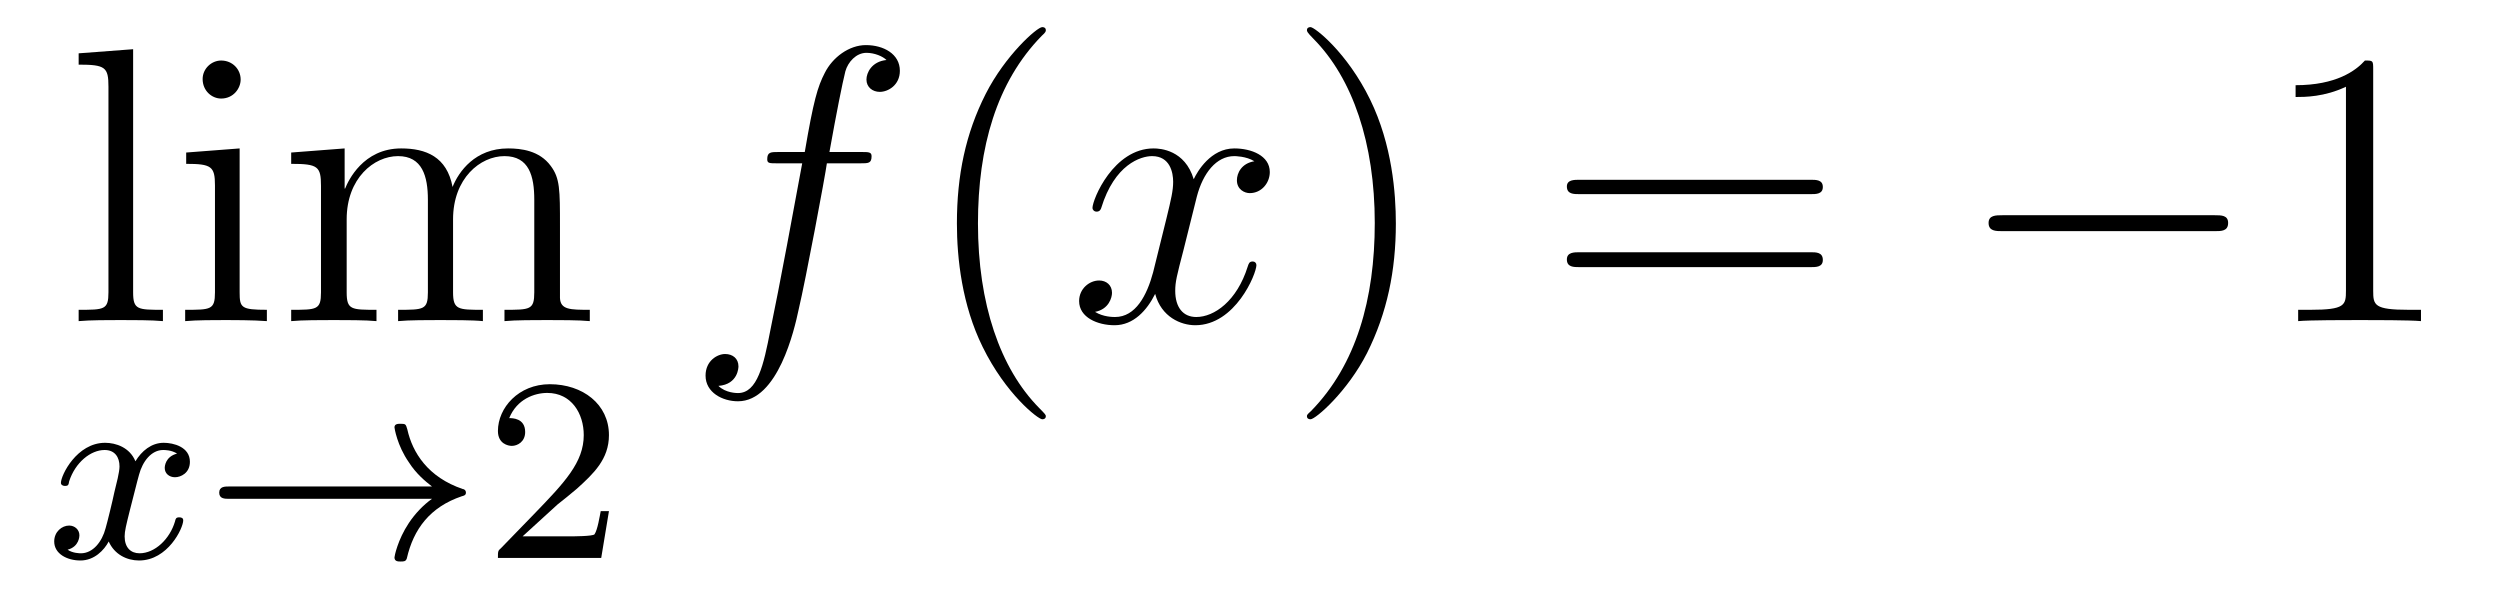 <?xml version='1.0'?>
<!-- This file was generated by dvisvgm 1.9.2 -->
<svg height='18pt' version='1.1' viewBox='0 -18 76 18' width='76pt' xmlns='http://www.w3.org/2000/svg' xmlns:xlink='http://www.w3.org/1999/xlink'>
<g id='page1'>
<g transform='matrix(1 0 0 1 -127 646)'>
<path d='M131.047 -662.504L129.391 -662.379V-662.035C130.203 -662.035 130.297 -661.957 130.297 -661.363V-655.113C130.297 -654.582 130.172 -654.582 129.391 -654.582V-654.238C129.734 -654.27 130.313 -654.27 130.672 -654.27C131.031 -654.27 131.625 -654.27 131.953 -654.238V-654.582C131.187 -654.582 131.047 -654.582 131.047 -655.113V-662.504ZM134.316 -661.582C134.316 -661.895 134.066 -662.16 133.723 -662.16C133.426 -662.16 133.16 -661.91 133.16 -661.598C133.16 -661.238 133.441 -661.004 133.723 -661.004C134.098 -661.004 134.316 -661.316 134.316 -661.582ZM132.66 -659.363V-659.019C133.426 -659.019 133.535 -658.941 133.535 -658.363V-655.113C133.535 -654.582 133.41 -654.582 132.629 -654.582V-654.238C132.973 -654.27 133.535 -654.27 133.879 -654.27C134.019 -654.27 134.707 -654.27 135.113 -654.238V-654.582C134.332 -654.582 134.285 -654.645 134.285 -655.113V-659.488L132.66 -659.363ZM144.023 -657.129C144.023 -658.238 144.023 -658.582 143.742 -658.957C143.398 -659.426 142.836 -659.488 142.445 -659.488C141.445 -659.488 140.945 -658.785 140.758 -658.316C140.586 -659.238 139.945 -659.488 139.195 -659.488C138.039 -659.488 137.586 -658.504 137.492 -658.269H137.477V-659.488L135.852 -659.363V-659.019C136.664 -659.019 136.758 -658.941 136.758 -658.348V-655.113C136.758 -654.582 136.633 -654.582 135.852 -654.582V-654.238C136.164 -654.27 136.805 -654.27 137.148 -654.27C137.492 -654.27 138.133 -654.27 138.445 -654.238V-654.582C137.68 -654.582 137.539 -654.582 137.539 -655.113V-657.332C137.539 -658.582 138.367 -659.254 139.102 -659.254C139.836 -659.254 140.008 -658.644 140.008 -657.926V-655.113C140.008 -654.582 139.883 -654.582 139.102 -654.582V-654.238C139.414 -654.27 140.055 -654.27 140.383 -654.27C140.727 -654.27 141.383 -654.27 141.68 -654.238V-654.582C140.93 -654.582 140.773 -654.582 140.773 -655.113V-657.332C140.773 -658.582 141.602 -659.254 142.336 -659.254C143.086 -659.254 143.242 -658.644 143.242 -657.926V-655.113C143.242 -654.582 143.117 -654.582 142.336 -654.582V-654.238C142.648 -654.27 143.289 -654.27 143.633 -654.27C143.977 -654.27 144.617 -654.27 144.93 -654.238V-654.582C144.336 -654.582 144.039 -654.582 144.023 -654.941V-657.129ZM145.195 -654.238' fill-rule='evenodd'/>
<path d='M132.383 -650.211C132.023 -650.117 132.008 -649.82 132.008 -649.773C132.008 -649.602 132.148 -649.492 132.32 -649.492C132.492 -649.492 132.773 -649.617 132.773 -649.961C132.773 -650.414 132.273 -650.539 131.977 -650.539C131.602 -650.539 131.305 -650.289 131.117 -649.977C130.945 -650.398 130.523 -650.539 130.195 -650.539C129.336 -650.539 128.852 -649.555 128.852 -649.32C128.852 -649.258 128.914 -649.227 128.977 -649.227C129.07 -649.227 129.086 -649.258 129.102 -649.367C129.289 -649.945 129.758 -650.32 130.18 -650.32C130.492 -650.32 130.633 -650.102 130.633 -649.82C130.633 -649.648 130.539 -649.289 130.477 -649.039C130.43 -648.805 130.258 -648.102 130.211 -647.945C130.102 -647.523 129.82 -647.18 129.461 -647.18C129.43 -647.18 129.211 -647.18 129.055 -647.289C129.414 -647.383 129.414 -647.711 129.414 -647.727C129.414 -647.898 129.273 -648.023 129.102 -648.023C128.883 -648.023 128.648 -647.836 128.648 -647.539C128.648 -647.164 129.039 -646.961 129.445 -646.961C129.867 -646.961 130.164 -647.273 130.305 -647.539C130.477 -647.148 130.852 -646.961 131.227 -646.961C132.102 -646.961 132.57 -647.945 132.57 -648.18C132.57 -648.258 132.508 -648.273 132.445 -648.273C132.352 -648.273 132.336 -648.227 132.32 -648.148C132.164 -647.617 131.711 -647.18 131.242 -647.18C130.977 -647.18 130.789 -647.352 130.789 -647.695C130.789 -647.852 130.836 -648.039 130.945 -648.477C131.008 -648.711 131.18 -649.414 131.227 -649.57C131.336 -649.977 131.602 -650.32 131.961 -650.32C132.008 -650.32 132.211 -650.32 132.383 -650.211ZM133.195 -647.039' fill-rule='evenodd'/>
<path d='M140.133 -648.836C139.867 -648.648 139.617 -648.383 139.43 -648.102C139.086 -647.586 138.992 -647.086 138.992 -647.055C138.992 -646.93 139.102 -646.93 139.18 -646.93C139.273 -646.93 139.336 -646.93 139.367 -647.023C139.57 -647.914 140.07 -648.586 141.039 -648.914C141.102 -648.93 141.164 -648.945 141.164 -649.023C141.164 -649.102 141.102 -649.133 141.07 -649.133C140.008 -649.492 139.539 -650.242 139.383 -650.945C139.336 -651.102 139.336 -651.117 139.18 -651.117C139.102 -651.117 138.992 -651.117 138.992 -651.008C138.992 -650.992 139.07 -650.461 139.43 -649.945C139.648 -649.602 139.93 -649.367 140.133 -649.211H133.961C133.836 -649.211 133.664 -649.211 133.664 -649.023C133.664 -648.836 133.836 -648.836 133.961 -648.836H140.133ZM141.715 -647.039' fill-rule='evenodd'/>
<path d='M143.949 -648.664C144.09 -648.773 144.418 -649.039 144.543 -649.148C145.043 -649.602 145.512 -650.039 145.512 -650.773C145.512 -651.711 144.715 -652.32 143.715 -652.32C142.762 -652.32 142.137 -651.602 142.137 -650.898C142.137 -650.508 142.449 -650.445 142.559 -650.445C142.731 -650.445 142.965 -650.57 142.965 -650.867C142.965 -651.289 142.574 -651.289 142.48 -651.289C142.715 -651.867 143.246 -652.055 143.637 -652.055C144.371 -652.055 144.746 -651.43 144.746 -650.773C144.746 -649.945 144.168 -649.336 143.23 -648.367L142.23 -647.336C142.137 -647.258 142.137 -647.242 142.137 -647.039H145.277L145.512 -648.461H145.262C145.23 -648.305 145.168 -647.898 145.074 -647.758C145.027 -647.695 144.418 -647.695 144.293 -647.695H142.887L143.949 -648.664ZM145.914 -647.039' fill-rule='evenodd'/>
<path d='M153.152 -659.035C153.402 -659.035 153.496 -659.035 153.496 -659.254C153.496 -659.379 153.402 -659.379 153.184 -659.379H152.215C152.434 -660.598 152.605 -661.457 152.699 -661.832C152.777 -662.113 153.027 -662.394 153.34 -662.394C153.59 -662.394 153.84 -662.285 153.949 -662.176C153.496 -662.129 153.34 -661.785 153.34 -661.582C153.34 -661.348 153.527 -661.207 153.746 -661.207C153.996 -661.207 154.356 -661.41 154.356 -661.848C154.356 -662.363 153.855 -662.629 153.324 -662.629C152.809 -662.629 152.309 -662.254 152.074 -661.785C151.855 -661.363 151.731 -660.941 151.465 -659.379H150.668C150.434 -659.379 150.324 -659.379 150.324 -659.16C150.324 -659.035 150.387 -659.035 150.637 -659.035H151.387C151.184 -657.926 150.684 -655.223 150.418 -653.957C150.215 -652.91 150.027 -652.051 149.434 -652.051C149.402 -652.051 149.059 -652.051 148.84 -652.269C149.449 -652.316 149.449 -652.848 149.449 -652.863C149.449 -653.098 149.277 -653.238 149.043 -653.238C148.809 -653.238 148.449 -653.035 148.449 -652.582C148.449 -652.066 148.965 -651.801 149.434 -651.801C150.652 -651.801 151.152 -653.988 151.277 -654.582C151.496 -655.504 152.09 -658.676 152.137 -659.035H153.152ZM153.598 -654.238' fill-rule='evenodd'/>
<path d='M158.793 -651.348C158.793 -651.379 158.793 -651.395 158.59 -651.598C157.402 -652.801 156.73 -654.77 156.73 -657.207C156.73 -659.52 157.293 -661.504 158.668 -662.91C158.793 -663.02 158.793 -663.051 158.793 -663.082C158.793 -663.16 158.73 -663.176 158.684 -663.176C158.527 -663.176 157.559 -662.316 156.965 -661.145C156.355 -659.941 156.09 -658.676 156.09 -657.207C156.09 -656.145 156.246 -654.723 156.871 -653.457C157.574 -652.02 158.559 -651.254 158.684 -651.254C158.73 -651.254 158.793 -651.27 158.793 -651.348ZM159.477 -654.238' fill-rule='evenodd'/>
<path d='M165.133 -659.098C164.742 -659.035 164.602 -658.738 164.602 -658.52C164.602 -658.238 164.836 -658.129 164.992 -658.129C165.352 -658.129 165.602 -658.441 165.602 -658.77C165.602 -659.27 165.039 -659.488 164.523 -659.488C163.805 -659.488 163.398 -658.785 163.289 -658.551C163.023 -659.441 162.273 -659.488 162.07 -659.488C160.852 -659.488 160.211 -657.941 160.211 -657.676C160.211 -657.629 160.258 -657.566 160.336 -657.566C160.43 -657.566 160.461 -657.629 160.477 -657.676C160.883 -659.004 161.68 -659.254 162.023 -659.254C162.57 -659.254 162.664 -658.754 162.664 -658.473C162.664 -658.207 162.602 -657.941 162.461 -657.363L162.055 -655.723C161.867 -655.02 161.523 -654.363 160.898 -654.363C160.836 -654.363 160.539 -654.363 160.289 -654.519C160.711 -654.598 160.805 -654.957 160.805 -655.098C160.805 -655.332 160.633 -655.473 160.414 -655.473C160.117 -655.473 159.805 -655.223 159.805 -654.848C159.805 -654.348 160.367 -654.113 160.883 -654.113C161.461 -654.113 161.867 -654.566 162.117 -655.066C162.305 -654.363 162.898 -654.113 163.336 -654.113C164.555 -654.113 165.195 -655.676 165.195 -655.941C165.195 -656.004 165.148 -656.051 165.086 -656.051C164.977 -656.051 164.961 -655.988 164.93 -655.895C164.602 -654.848 163.914 -654.363 163.367 -654.363C162.961 -654.363 162.727 -654.66 162.727 -655.16C162.727 -655.426 162.773 -655.613 162.977 -656.394L163.383 -658.02C163.57 -658.738 163.977 -659.254 164.523 -659.254C164.539 -659.254 164.883 -659.254 165.133 -659.098ZM166.074 -654.238' fill-rule='evenodd'/>
<path d='M169.434 -657.207C169.434 -658.113 169.324 -659.598 168.652 -660.973C167.949 -662.41 166.965 -663.176 166.84 -663.176C166.793 -663.176 166.731 -663.16 166.731 -663.082C166.731 -663.051 166.731 -663.02 166.934 -662.816C168.121 -661.613 168.793 -659.645 168.793 -657.223C168.793 -654.91 168.231 -652.91 166.855 -651.504C166.731 -651.395 166.731 -651.379 166.731 -651.348C166.731 -651.27 166.793 -651.254 166.84 -651.254C166.996 -651.254 167.965 -652.098 168.559 -653.27C169.168 -654.488 169.434 -655.77 169.434 -657.207ZM170.633 -654.238' fill-rule='evenodd'/>
<path d='M182.039 -658.098C182.211 -658.098 182.414 -658.098 182.414 -658.316C182.414 -658.535 182.211 -658.535 182.039 -658.535H175.023C174.852 -658.535 174.633 -658.535 174.633 -658.332C174.633 -658.098 174.836 -658.098 175.023 -658.098H182.039ZM182.039 -655.879C182.211 -655.879 182.414 -655.879 182.414 -656.098C182.414 -656.332 182.211 -656.332 182.039 -656.332H175.023C174.852 -656.332 174.633 -656.332 174.633 -656.113C174.633 -655.879 174.836 -655.879 175.023 -655.879H182.039ZM183.109 -654.238' fill-rule='evenodd'/>
<path d='M194.328 -656.973C194.531 -656.973 194.735 -656.973 194.735 -657.223C194.735 -657.457 194.531 -657.457 194.328 -657.457H187.875C187.672 -657.457 187.453 -657.457 187.453 -657.223C187.453 -656.973 187.672 -656.973 187.875 -656.973H194.328ZM195.707 -654.238' fill-rule='evenodd'/>
<path d='M199.145 -661.879C199.145 -662.16 199.145 -662.16 198.894 -662.16C198.613 -661.848 198.019 -661.41 196.786 -661.41V-661.051C197.066 -661.051 197.66 -661.051 198.317 -661.363V-655.16C198.317 -654.723 198.286 -654.582 197.238 -654.582H196.864V-654.238C197.191 -654.27 198.348 -654.27 198.738 -654.27C199.129 -654.27 200.269 -654.27 200.598 -654.238V-654.582H200.222C199.176 -654.582 199.145 -654.723 199.145 -655.16V-661.879ZM201.586 -654.238' fill-rule='evenodd'/>
</g>
</g>
</svg>
